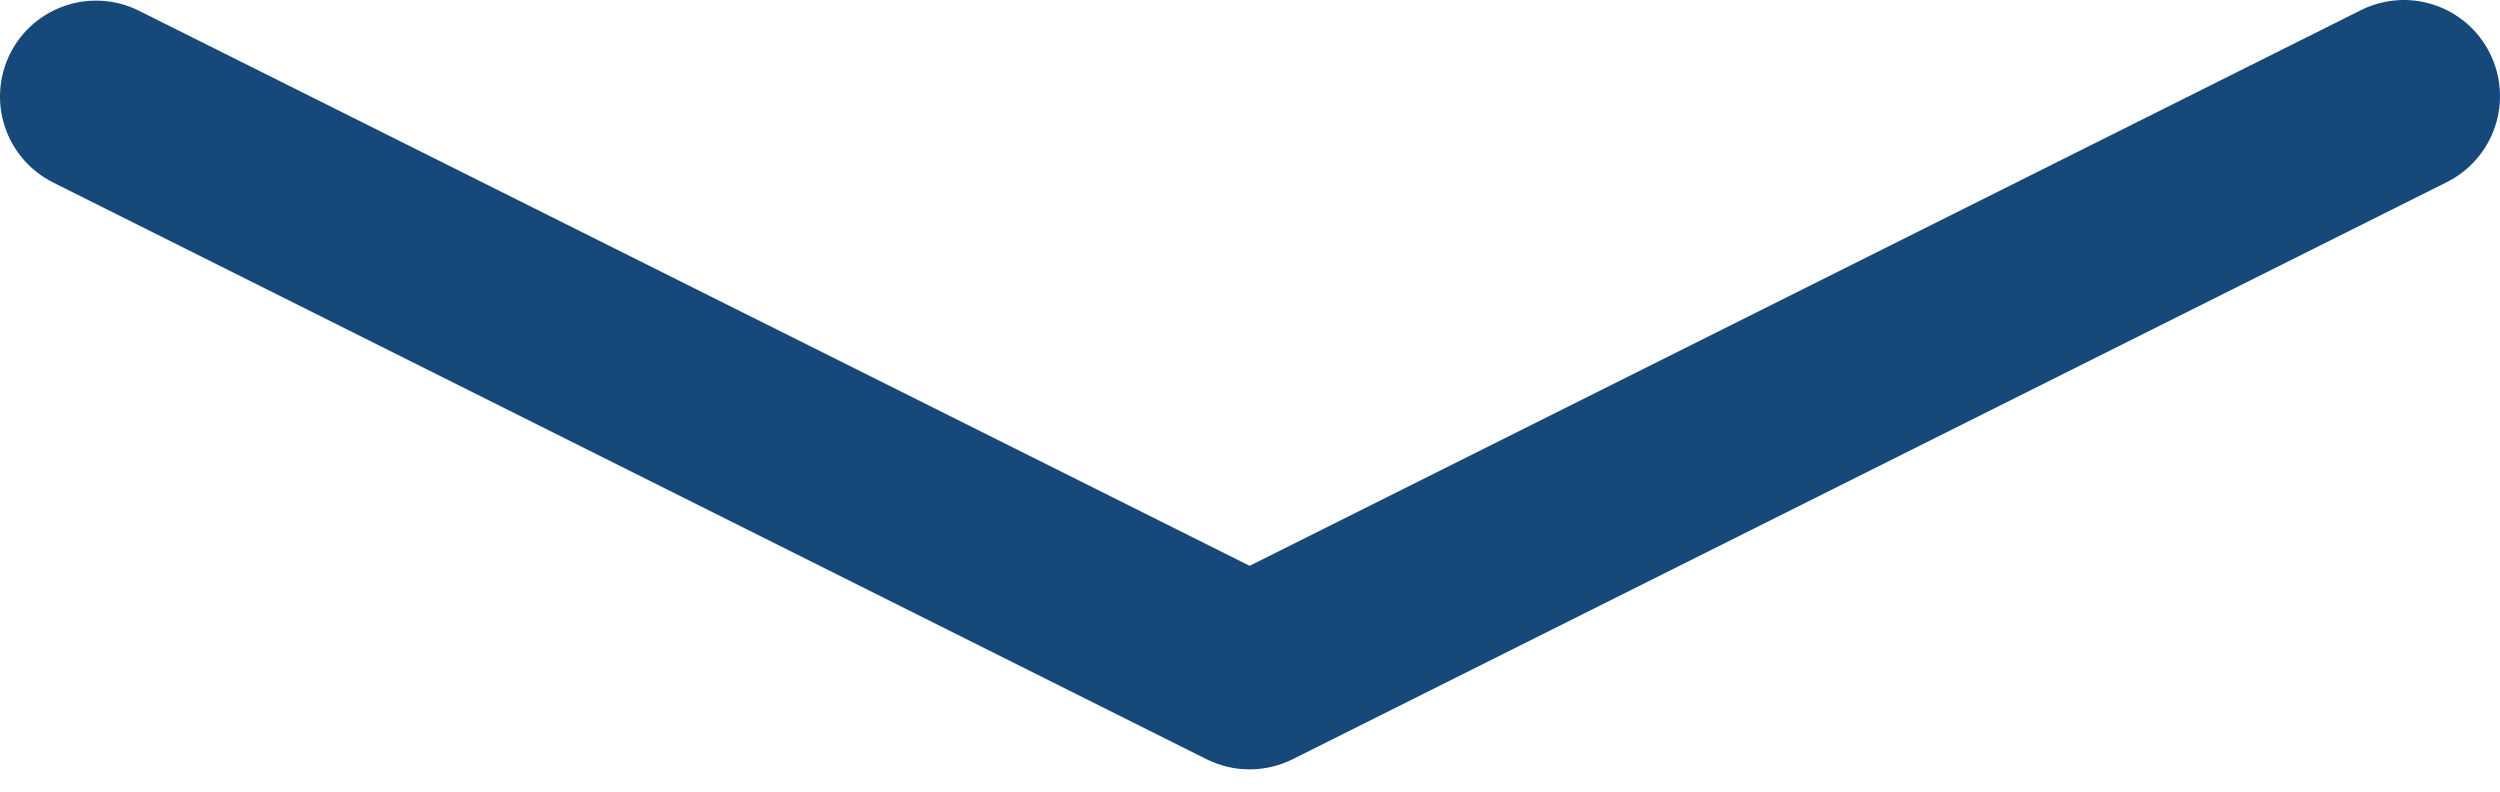 <svg width="60" height="19" viewBox="0 0 60 19" fill="none" xmlns="http://www.w3.org/2000/svg">
<path fill-rule="evenodd" clip-rule="evenodd" d="M0.243 1.286C0.517 0.74 0.996 0.326 1.576 0.133C2.155 -0.06 2.788 -0.015 3.334 0.257L29.991 13.579L56.643 0.253C56.914 0.114 57.21 0.031 57.514 0.007C57.817 -0.017 58.123 0.02 58.412 0.115C58.701 0.21 58.969 0.361 59.2 0.56C59.43 0.759 59.619 1.001 59.755 1.274C59.892 1.546 59.973 1.842 59.994 2.146C60.016 2.45 59.977 2.755 59.879 3.043C59.782 3.332 59.629 3.598 59.428 3.827C59.228 4.056 58.984 4.243 58.711 4.378L31.025 18.221C30.704 18.381 30.35 18.465 29.991 18.465C29.632 18.465 29.278 18.381 28.957 18.221L1.272 4.378C0.726 4.104 0.311 3.624 0.118 3.045C-0.075 2.465 -0.03 1.833 0.243 1.286Z" fill="#164979"/>
</svg>
